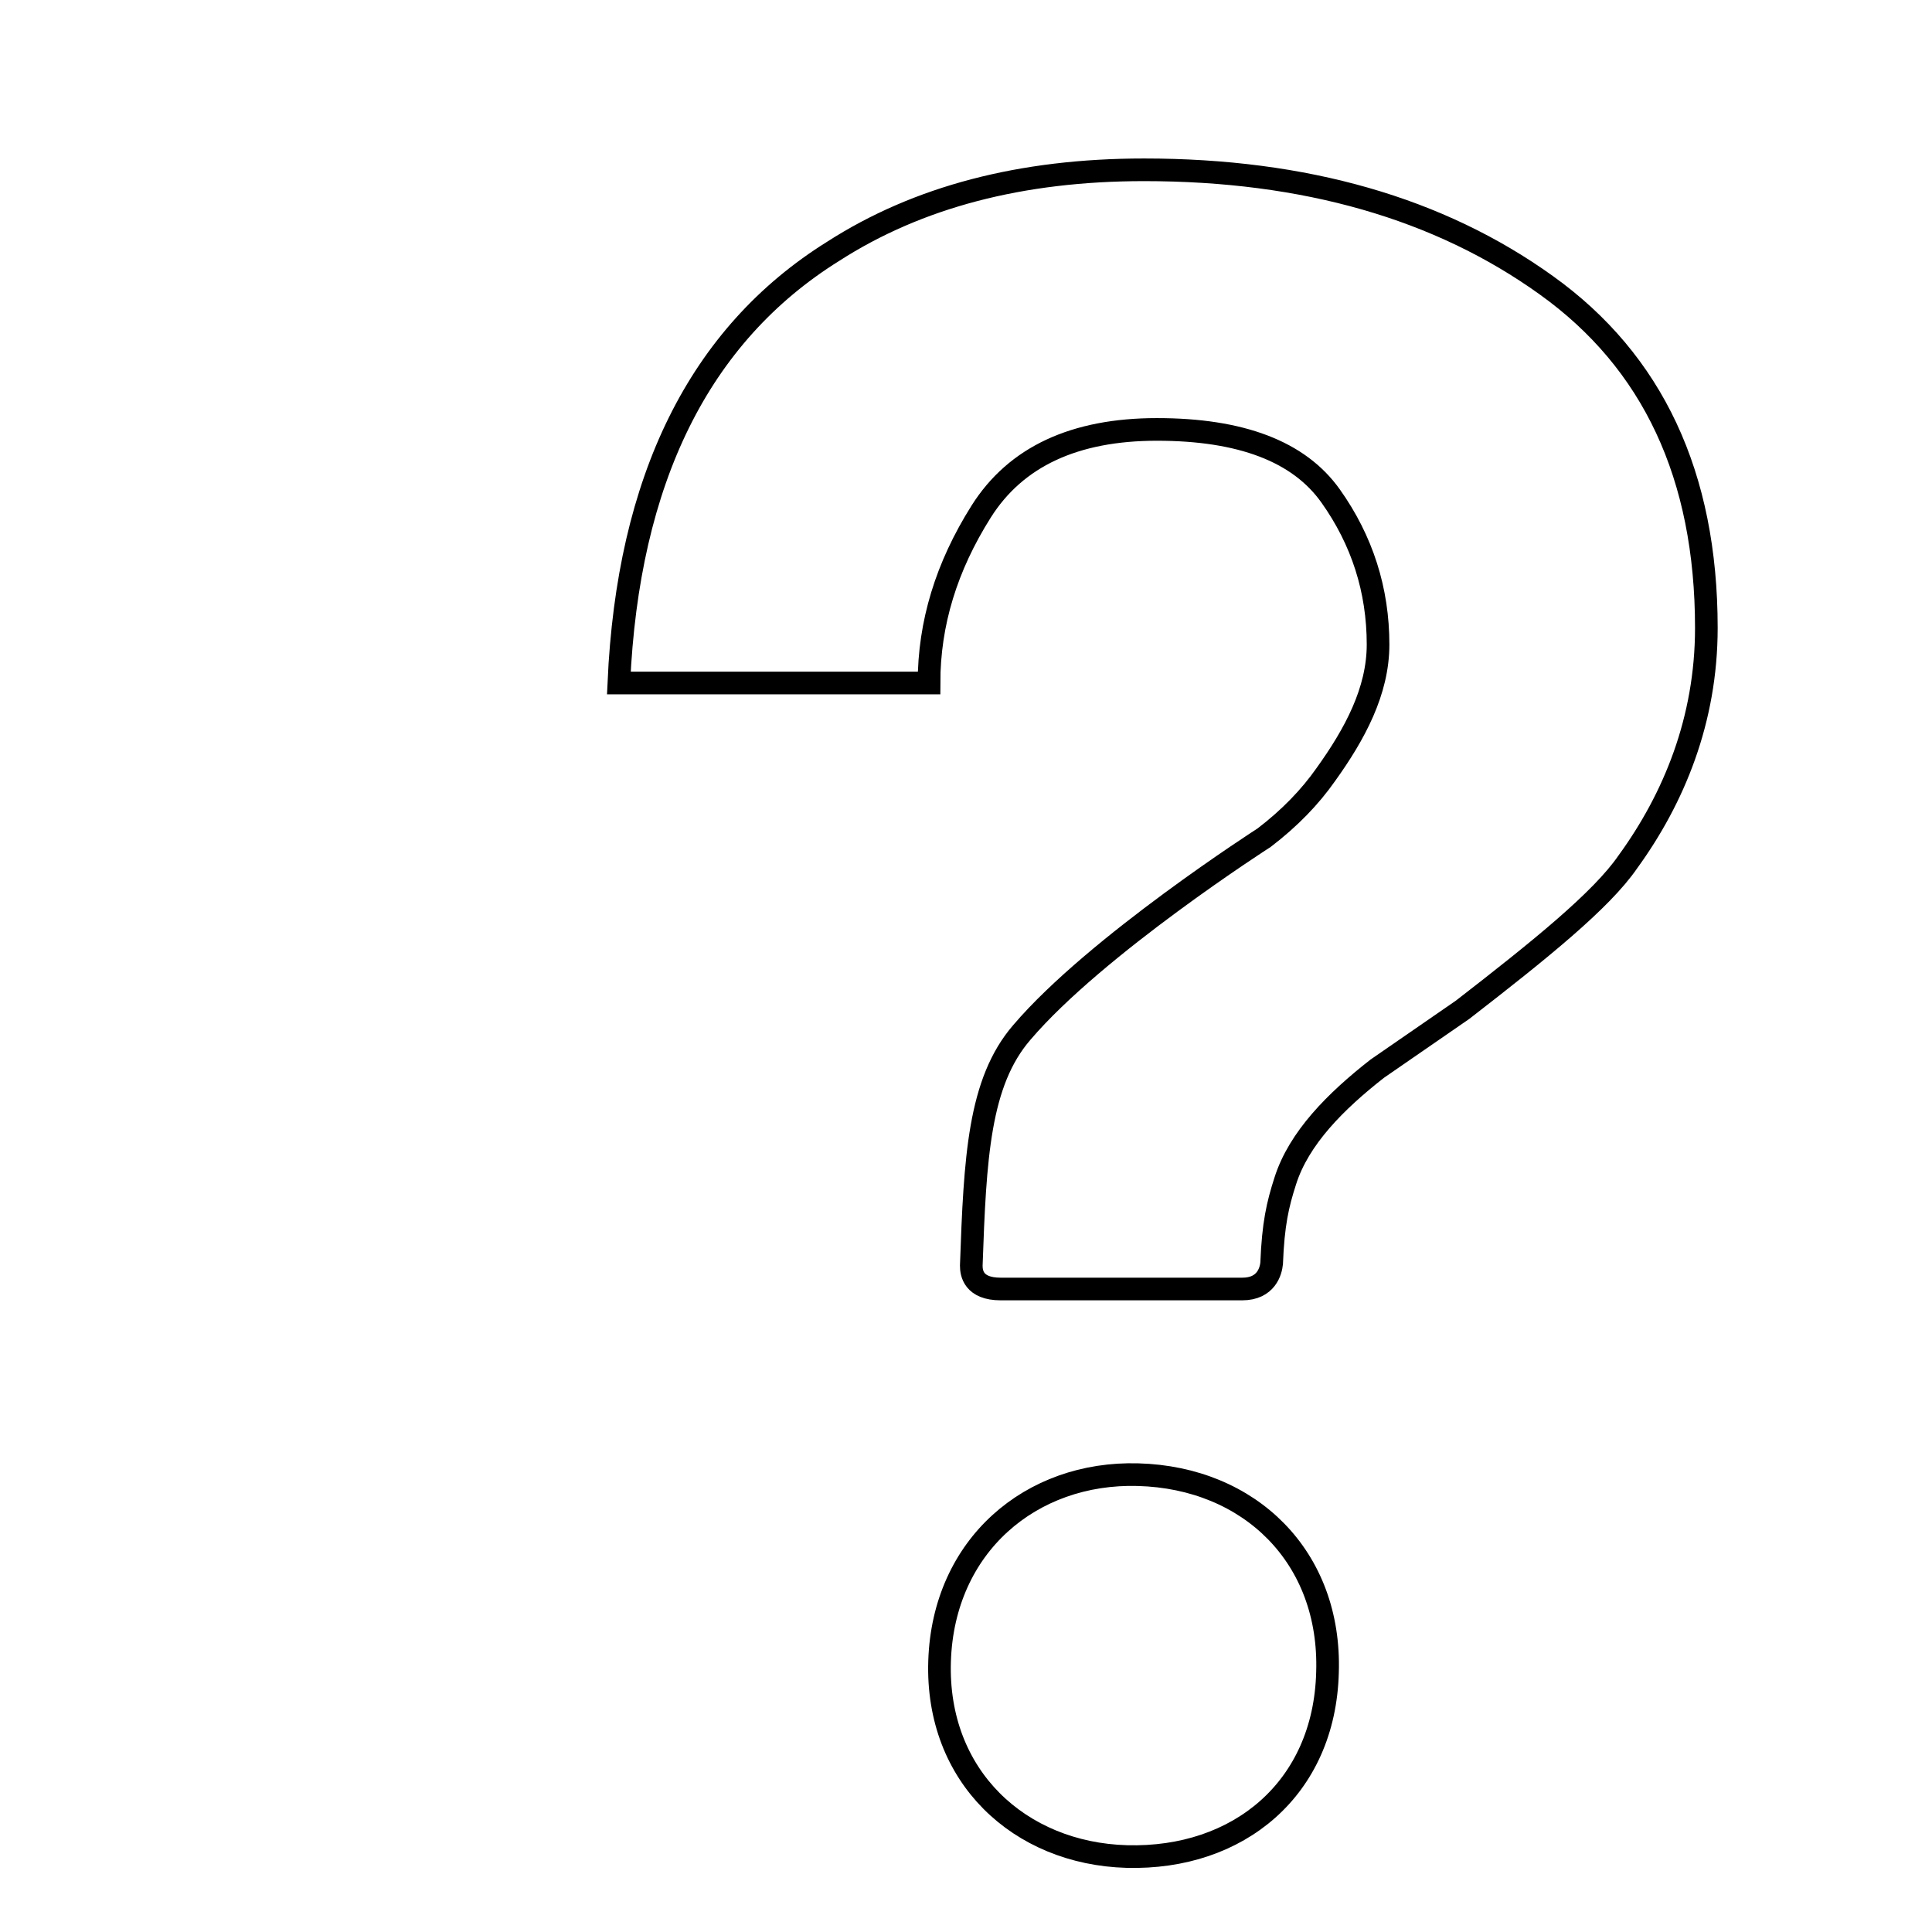 <?xml version="1.0" encoding="utf-8"?>
<!-- Svg Vector Icons : http://www.onlinewebfonts.com/icon -->
<!DOCTYPE svg PUBLIC "-//W3C//DTD SVG 1.1//EN" "http://www.w3.org/Graphics/SVG/1.1/DTD/svg11.dtd">
<svg version="1.1" xmlns="http://www.w3.org/2000/svg" xmlns:xlink="http://www.w3.org/1999/xlink" x="0px" y="0px" viewBox="0 0 256 256" enable-background="new 0 0 256 256" xml:space="preserve">
<g><g><path stroke-width="3" fill-opacity="0" stroke="#000000"  d="M29.9,10L29.9,10L29.9,10z"/><path stroke-width="3" fill-opacity="0" stroke="#000000"  d="M204.9,37.8c-14.2-10.2-32-15.3-53.3-15.3c-16.3,0-30,3.6-41.2,10.8C92.6,44.4,83.2,63.6,82,90.5h41.1c0-7.9,2.3-15.4,6.9-22.7c4.6-7.3,12.4-10.9,23.3-10.9c11.1,0,18.8,2.9,23,8.8c4.2,5.9,6.3,12.5,6.3,19.7c0,6.2-3.1,11.9-6.9,17.2c-2.1,3-4.8,5.8-8.2,8.4c0,0-22.3,14.3-32.1,25.8c-5.7,6.6-6.2,16.6-6.7,30.9c0,1,0.3,3.1,3.9,3.1s28.8,0,32,0c3.2,0,3.8-2.4,3.9-3.4c0.2-5.2,0.8-7.8,1.8-10.9c1.8-5.7,6.7-10.6,12.2-14.9l11.3-7.8c10.2-7.9,18.4-14.5,21.9-19.6c6.1-8.4,10.4-18.8,10.4-31C226.1,63,219,47.9,204.9,37.8L204.9,37.8L204.9,37.8z M150.8,195.4c-14.2-0.4-25.8,9.4-26.3,24.7s10.6,25.5,24.8,25.9c14.8,0.4,26.2-9,26.6-24.4C176.4,206.3,165.6,195.8,150.8,195.4z"/></g></g>
</svg>